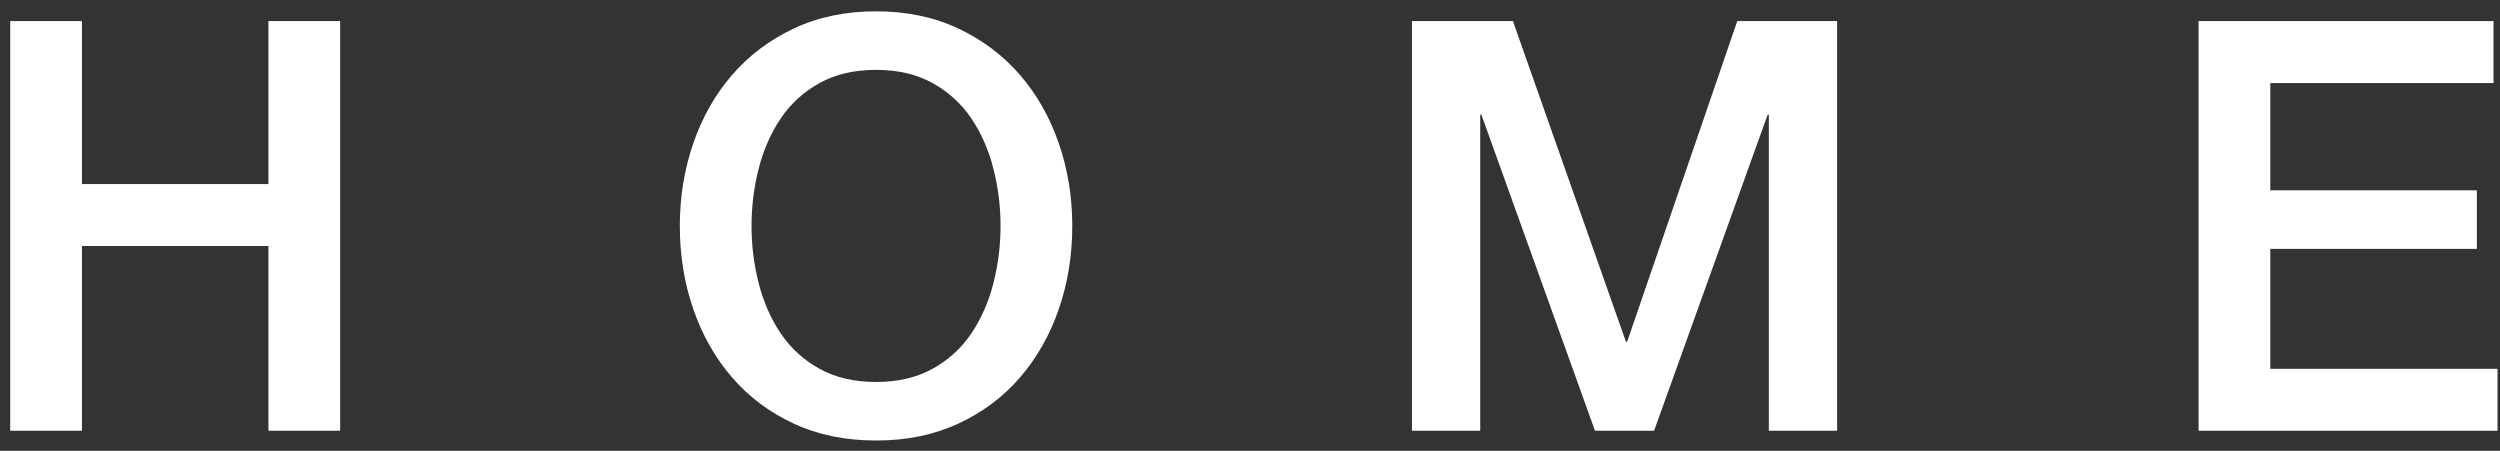 <svg 
 xmlns="http://www.w3.org/2000/svg"
 xmlns:xlink="http://www.w3.org/1999/xlink"
 width="122px" height="22px" x="0px"
   y="0px" viewBox="0 0 122 22">
<rect x="0" y="0" width="122" height="22" fill="#333333" stroke="none"/>
<path fill-rule="evenodd"  fill="#FFF"
 d="M121.879,17.997 L121.879,21.021 L107.291,21.021 L107.291,1.029 L121.683,1.029 L121.683,4.053 L110.791,4.053 L110.791,9.289 L120.871,9.289 L120.871,12.145 L110.791,12.145 L110.791,17.997 L121.879,17.997 ZM86.319,5.593 L86.263,5.593 L80.719,21.021 L77.835,21.021 L72.291,5.593 L72.235,5.593 L72.235,21.021 L68.903,21.021 L68.903,1.029 L73.831,1.029 L79.347,16.681 L79.403,16.681 L84.779,1.029 L89.651,1.029 L89.651,21.021 L86.319,21.021 L86.319,5.593 ZM49.779,18.417 C48.957,19.369 47.954,20.121 46.769,20.671 C45.583,21.222 44.244,21.497 42.751,21.497 C41.257,21.497 39.918,21.222 38.733,20.671 C37.547,20.121 36.544,19.369 35.723,18.417 C34.901,17.465 34.271,16.355 33.833,15.085 C33.394,13.816 33.175,12.463 33.175,11.025 C33.175,9.607 33.394,8.263 33.833,6.993 C34.271,5.724 34.901,4.613 35.723,3.661 C36.544,2.709 37.547,1.953 38.733,1.393 C39.918,0.833 41.257,0.553 42.751,0.553 C44.244,0.553 45.583,0.833 46.769,1.393 C47.954,1.953 48.957,2.709 49.779,3.661 C50.600,4.613 51.230,5.724 51.669,6.993 C52.107,8.263 52.327,9.607 52.327,11.025 C52.327,12.463 52.107,13.816 51.669,15.085 C51.230,16.355 50.600,17.465 49.779,18.417 ZM48.477,8.225 C48.243,7.311 47.884,6.494 47.399,5.775 C46.913,5.057 46.283,4.483 45.509,4.053 C44.734,3.624 43.815,3.409 42.751,3.409 C41.687,3.409 40.767,3.624 39.993,4.053 C39.218,4.483 38.588,5.057 38.103,5.775 C37.617,6.494 37.258,7.311 37.025,8.225 C36.791,9.140 36.675,10.073 36.675,11.025 C36.675,11.977 36.791,12.911 37.025,13.825 C37.258,14.740 37.617,15.557 38.103,16.275 C38.588,16.994 39.218,17.568 39.993,17.997 C40.767,18.427 41.687,18.641 42.751,18.641 C43.815,18.641 44.734,18.427 45.509,17.997 C46.283,17.568 46.913,16.994 47.399,16.275 C47.884,15.557 48.243,14.740 48.477,13.825 C48.710,12.911 48.827,11.977 48.827,11.025 C48.827,10.073 48.710,9.140 48.477,8.225 ZM13.099,12.005 L3.999,12.005 L3.999,21.021 L0.499,21.021 L0.499,1.029 L3.999,1.029 L3.999,8.981 L13.099,8.981 L13.099,1.029 L16.599,1.029 L16.599,21.021 L13.099,21.021 L13.099,12.005 Z"/>
</svg>